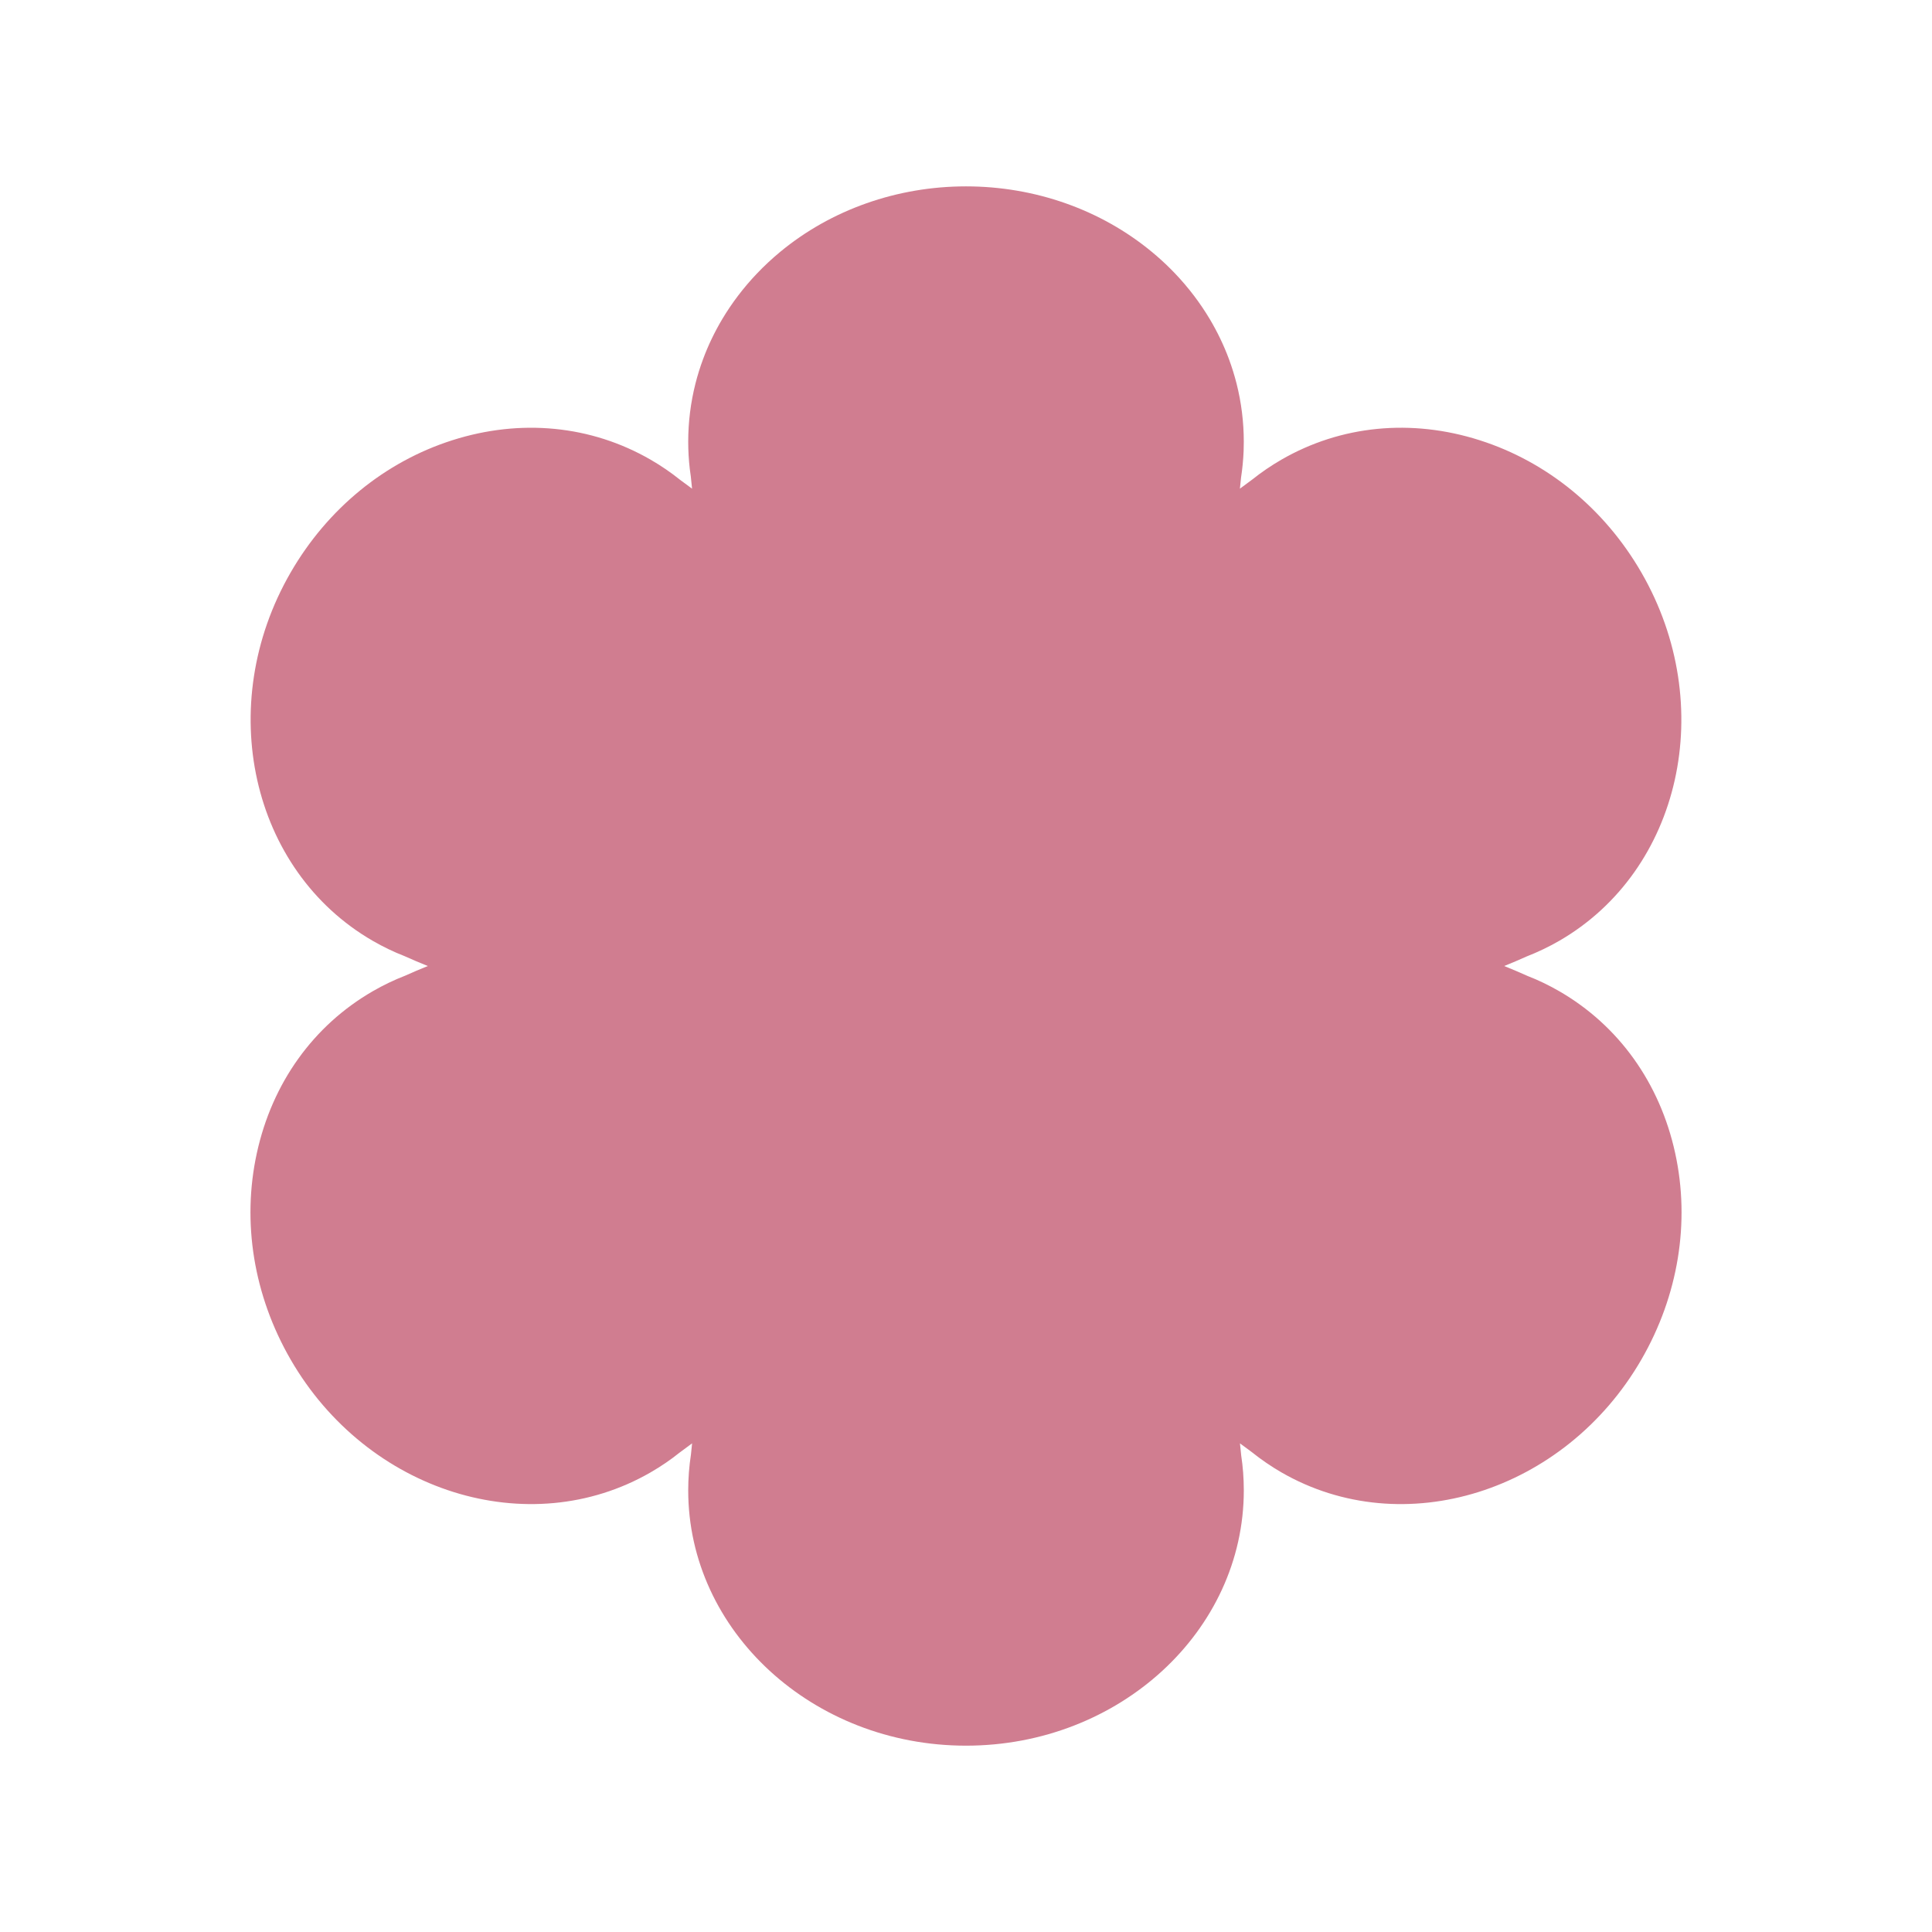 <svg xml:space="preserve" style="enable-background:new 0 0 1080 1080;" viewBox="0 0 1080 1080" y="0px" x="0px" xmlns:xlink="http://www.w3.org/1999/xlink" xmlns="http://www.w3.org/2000/svg" id="Layer_1" version="1.1">
<style type="text/css">
	.st0{fill:#D07D90;}
</style>
<path d="M936.44,644.62c-8.55-39.19-31.58-71.35-64.84-90.55c-5.79-3.34-11.91-6.28-17.46-8.41
	c-4.38-1.97-8.81-3.85-13.28-5.65c4.26-1.71,8.45-3.5,12.56-5.35c6.28-2.45,12.39-5.38,18.18-8.72
	c68.16-39.35,88.78-131.7,45.97-205.86c-20.6-35.69-52.72-61.97-90.43-73.99c-38.2-12.19-77.58-8.33-110.83,10.87
	c-5.78,3.33-11.37,7.17-16.03,10.91c-2.41,1.74-4.79,3.51-7.16,5.3l0.63-6.15c0.76-4.96,1.25-10.01,1.45-15
	c0.06-1.7,0.09-3.4,0.09-5.11c0-10.99-1.37-21.94-4.05-32.54c-1.17-4.59-2.6-9.19-4.26-13.67c-2.86-7.69-6.47-15.22-10.74-22.38
	c-5.4-9.04-11.89-17.58-19.3-25.37c-1.63-1.71-3.3-3.38-5.03-5.04c-1.72-1.63-3.47-3.23-5.29-4.81l-2.73-2.3
	c-28.54-23.62-65.43-36.62-103.88-36.62s-75.34,13.01-103.88,36.62c-4.59,3.8-8.99,7.9-13.06,12.18
	c-7.4,7.78-13.89,16.31-19.3,25.37c-4.26,7.15-7.88,14.68-10.73,22.37c-1.66,4.47-3.1,9.07-4.26,13.66
	c-2.69,10.61-4.06,21.56-4.06,32.55c0,5.02,0.29,10.13,0.87,15.12c0.19,1.68,0.42,3.34,0.57,4.22l0.71,6.9
	c-2.18-1.65-4.35-3.25-6.53-4.82c-5.26-4.22-10.86-8.05-16.63-11.38c-33.26-19.21-72.63-23.06-110.84-10.88
	c-37.71,12.02-69.82,38.3-90.43,73.99c-42.82,74.16-22.19,166.51,45.97,205.87c5.79,3.34,11.9,6.27,17.46,8.41
	c4.38,1.97,8.81,3.85,13.28,5.65c-4.25,1.71-8.45,3.5-12.55,5.35c-6.28,2.44-12.41,5.38-18.19,8.72
	c-33.26,19.2-56.29,51.36-64.84,90.55c-8.44,38.67-1.74,79.62,18.87,115.31c42.81,74.15,133.09,102.46,201.26,63.12
	c5.79-3.34,11.39-7.17,16.03-10.92c2.41-1.74,4.79-3.51,7.16-5.3l-0.63,6.16c-1.02,6.67-1.54,13.43-1.54,20.1
	c0,78.71,69.67,142.74,155.29,142.74s155.29-64.03,155.29-142.74c0-6.67-0.52-13.44-1.44-19.34l-0.71-6.91
	c2.17,1.64,4.35,3.25,6.52,4.81c5.26,4.22,10.86,8.06,16.64,11.4c68.16,39.35,158.45,11.03,201.27-63.12
	C938.18,724.24,944.88,683.29,936.44,644.62z" class="st0"></path>
</svg>
